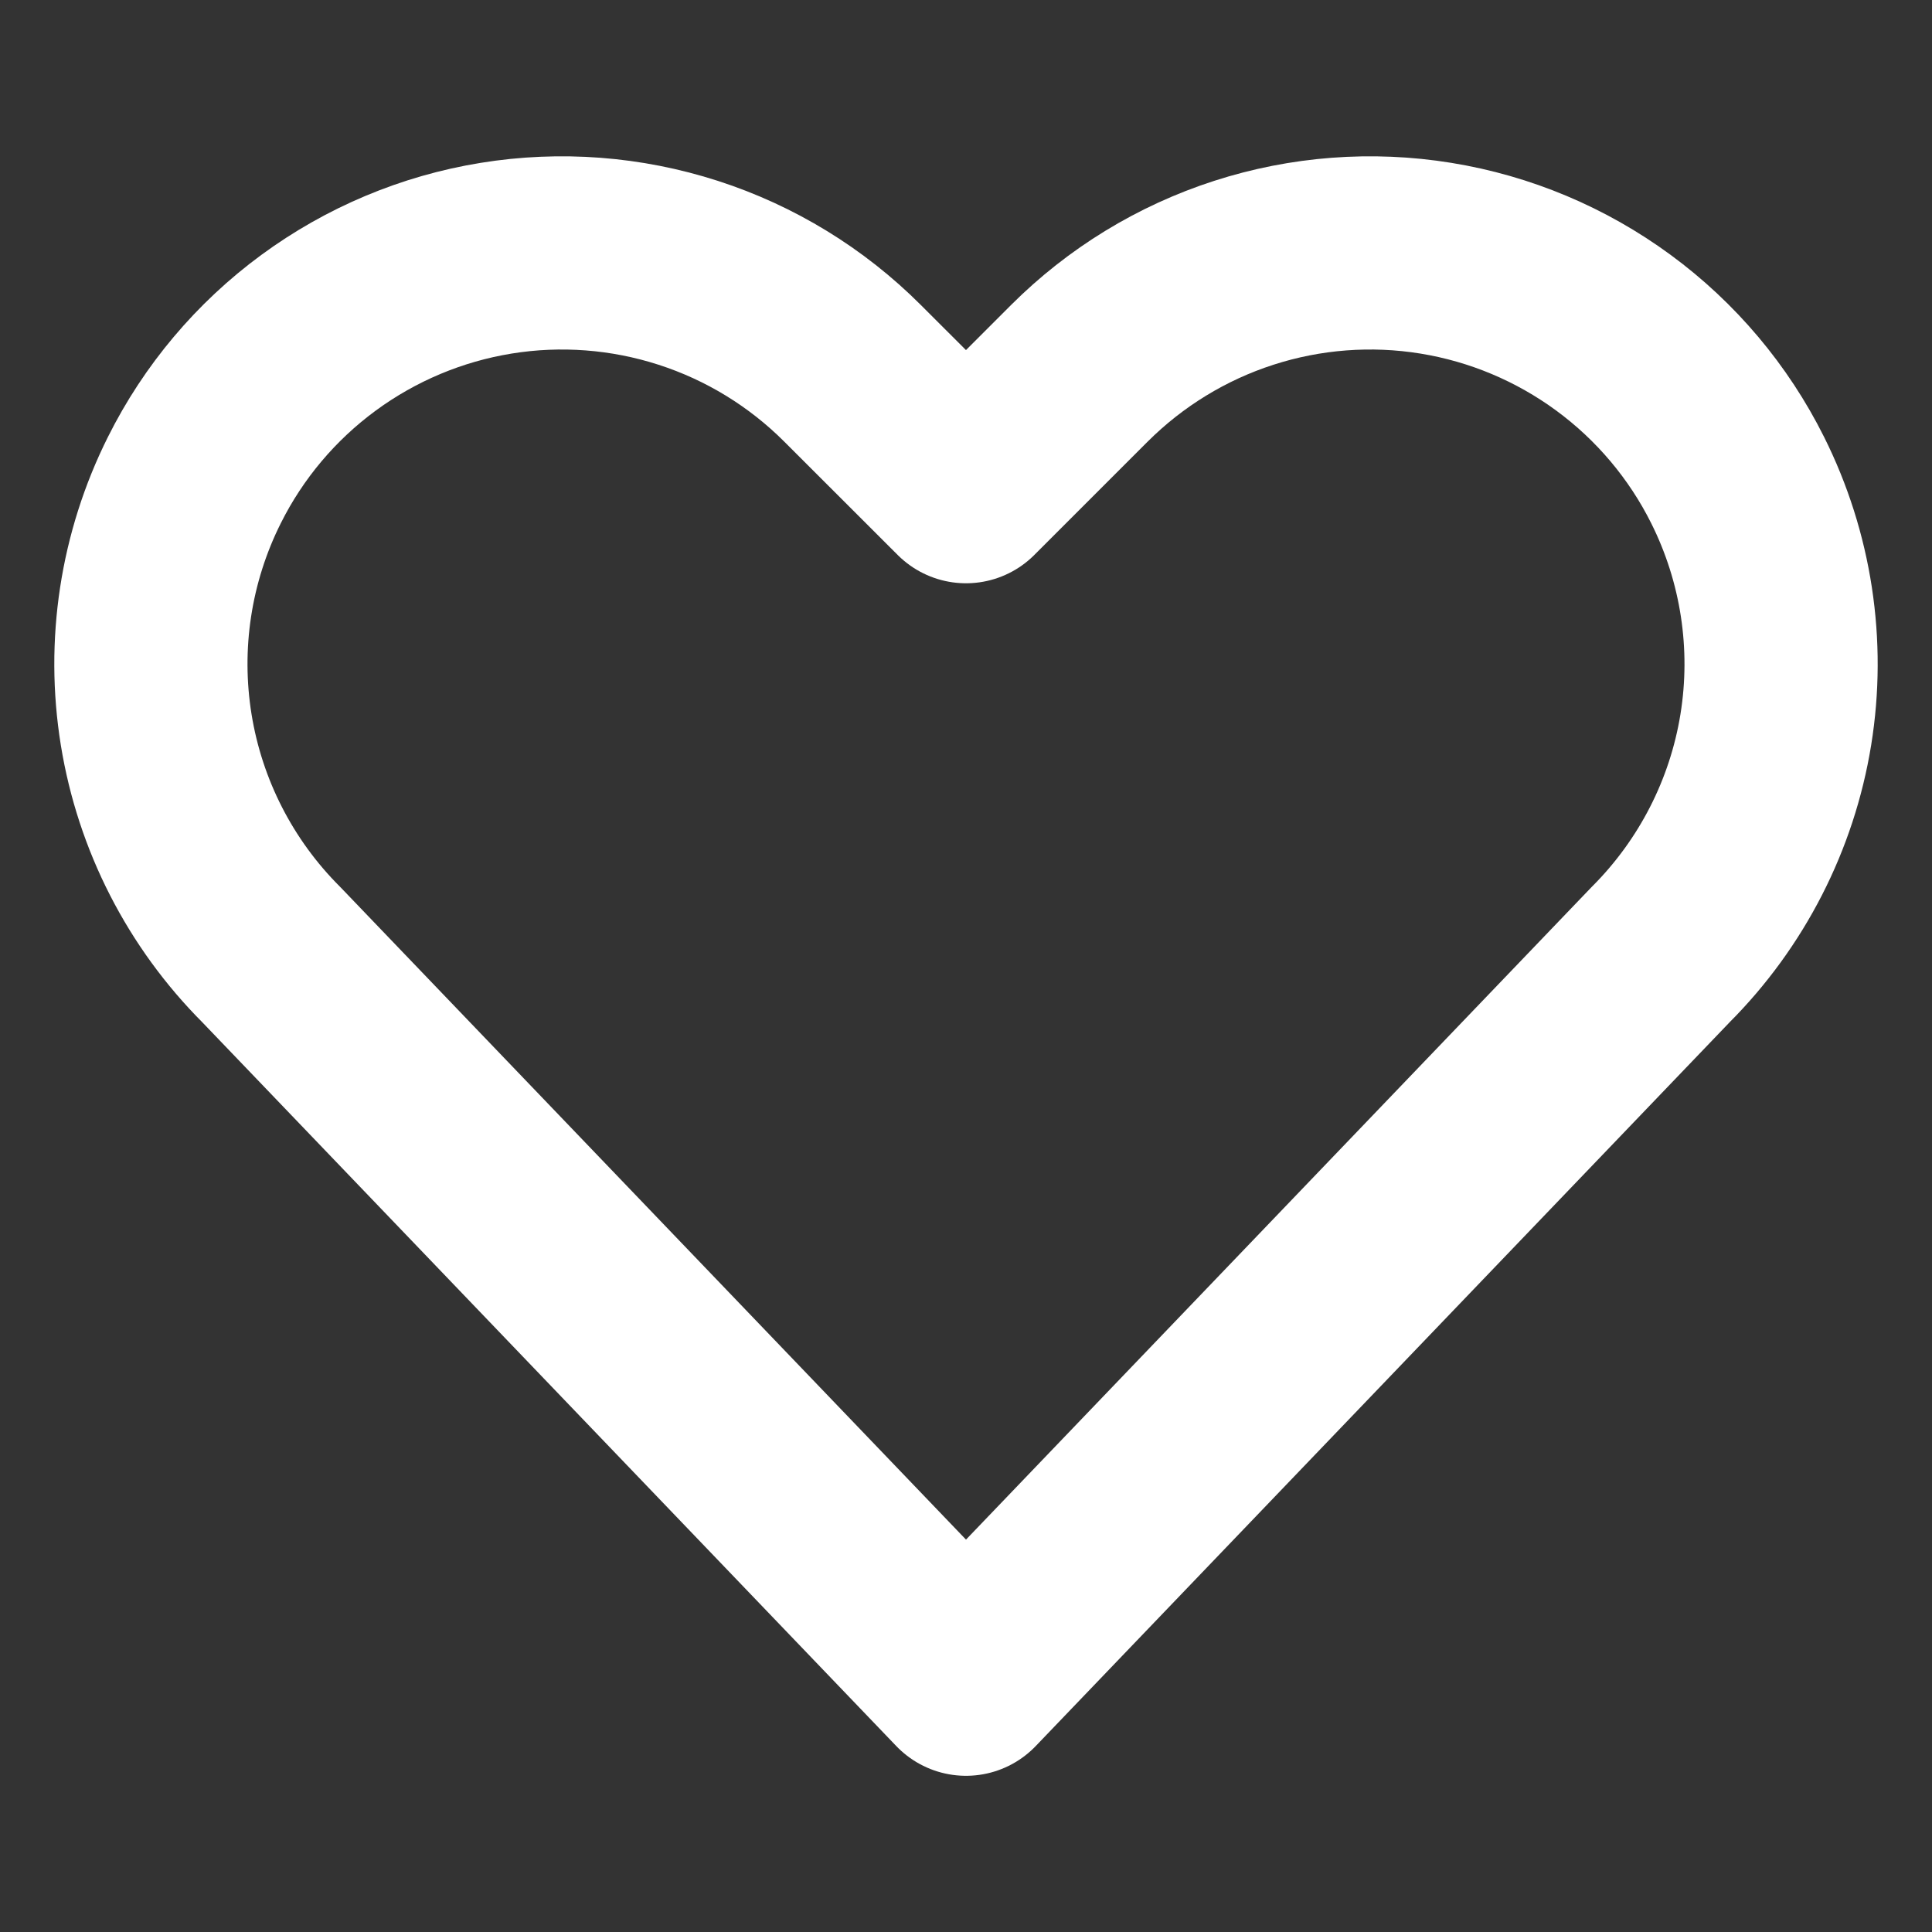<svg width="20" height="20" viewBox="0 0 20 20" fill="none" xmlns="http://www.w3.org/2000/svg">
<rect x="0" y="0" width="20" height="20" fill="#333333" stroke="none"/>
<path d="M10 17.383L2.809 9.883C2.177 9.251 1.76 8.437 1.617 7.555C1.474 6.673 1.612 5.769 2.012 4.97C2.313 4.367 2.754 3.844 3.297 3.445C3.84 3.046 4.47 2.781 5.136 2.673C5.801 2.565 6.483 2.617 7.124 2.824C7.766 3.031 8.349 3.388 8.825 3.864L10 5.038L11.174 3.864C11.651 3.388 12.234 3.031 12.876 2.824C13.517 2.617 14.199 2.565 14.864 2.673C15.53 2.781 16.16 3.046 16.703 3.445C17.246 3.844 17.687 4.367 17.988 4.97C18.387 5.768 18.526 6.672 18.383 7.554C18.24 8.435 17.823 9.249 17.192 9.881L10 17.383Z" stroke="white" stroke-width="2" stroke-linecap="round" stroke-linejoin="round"/>
</svg>
